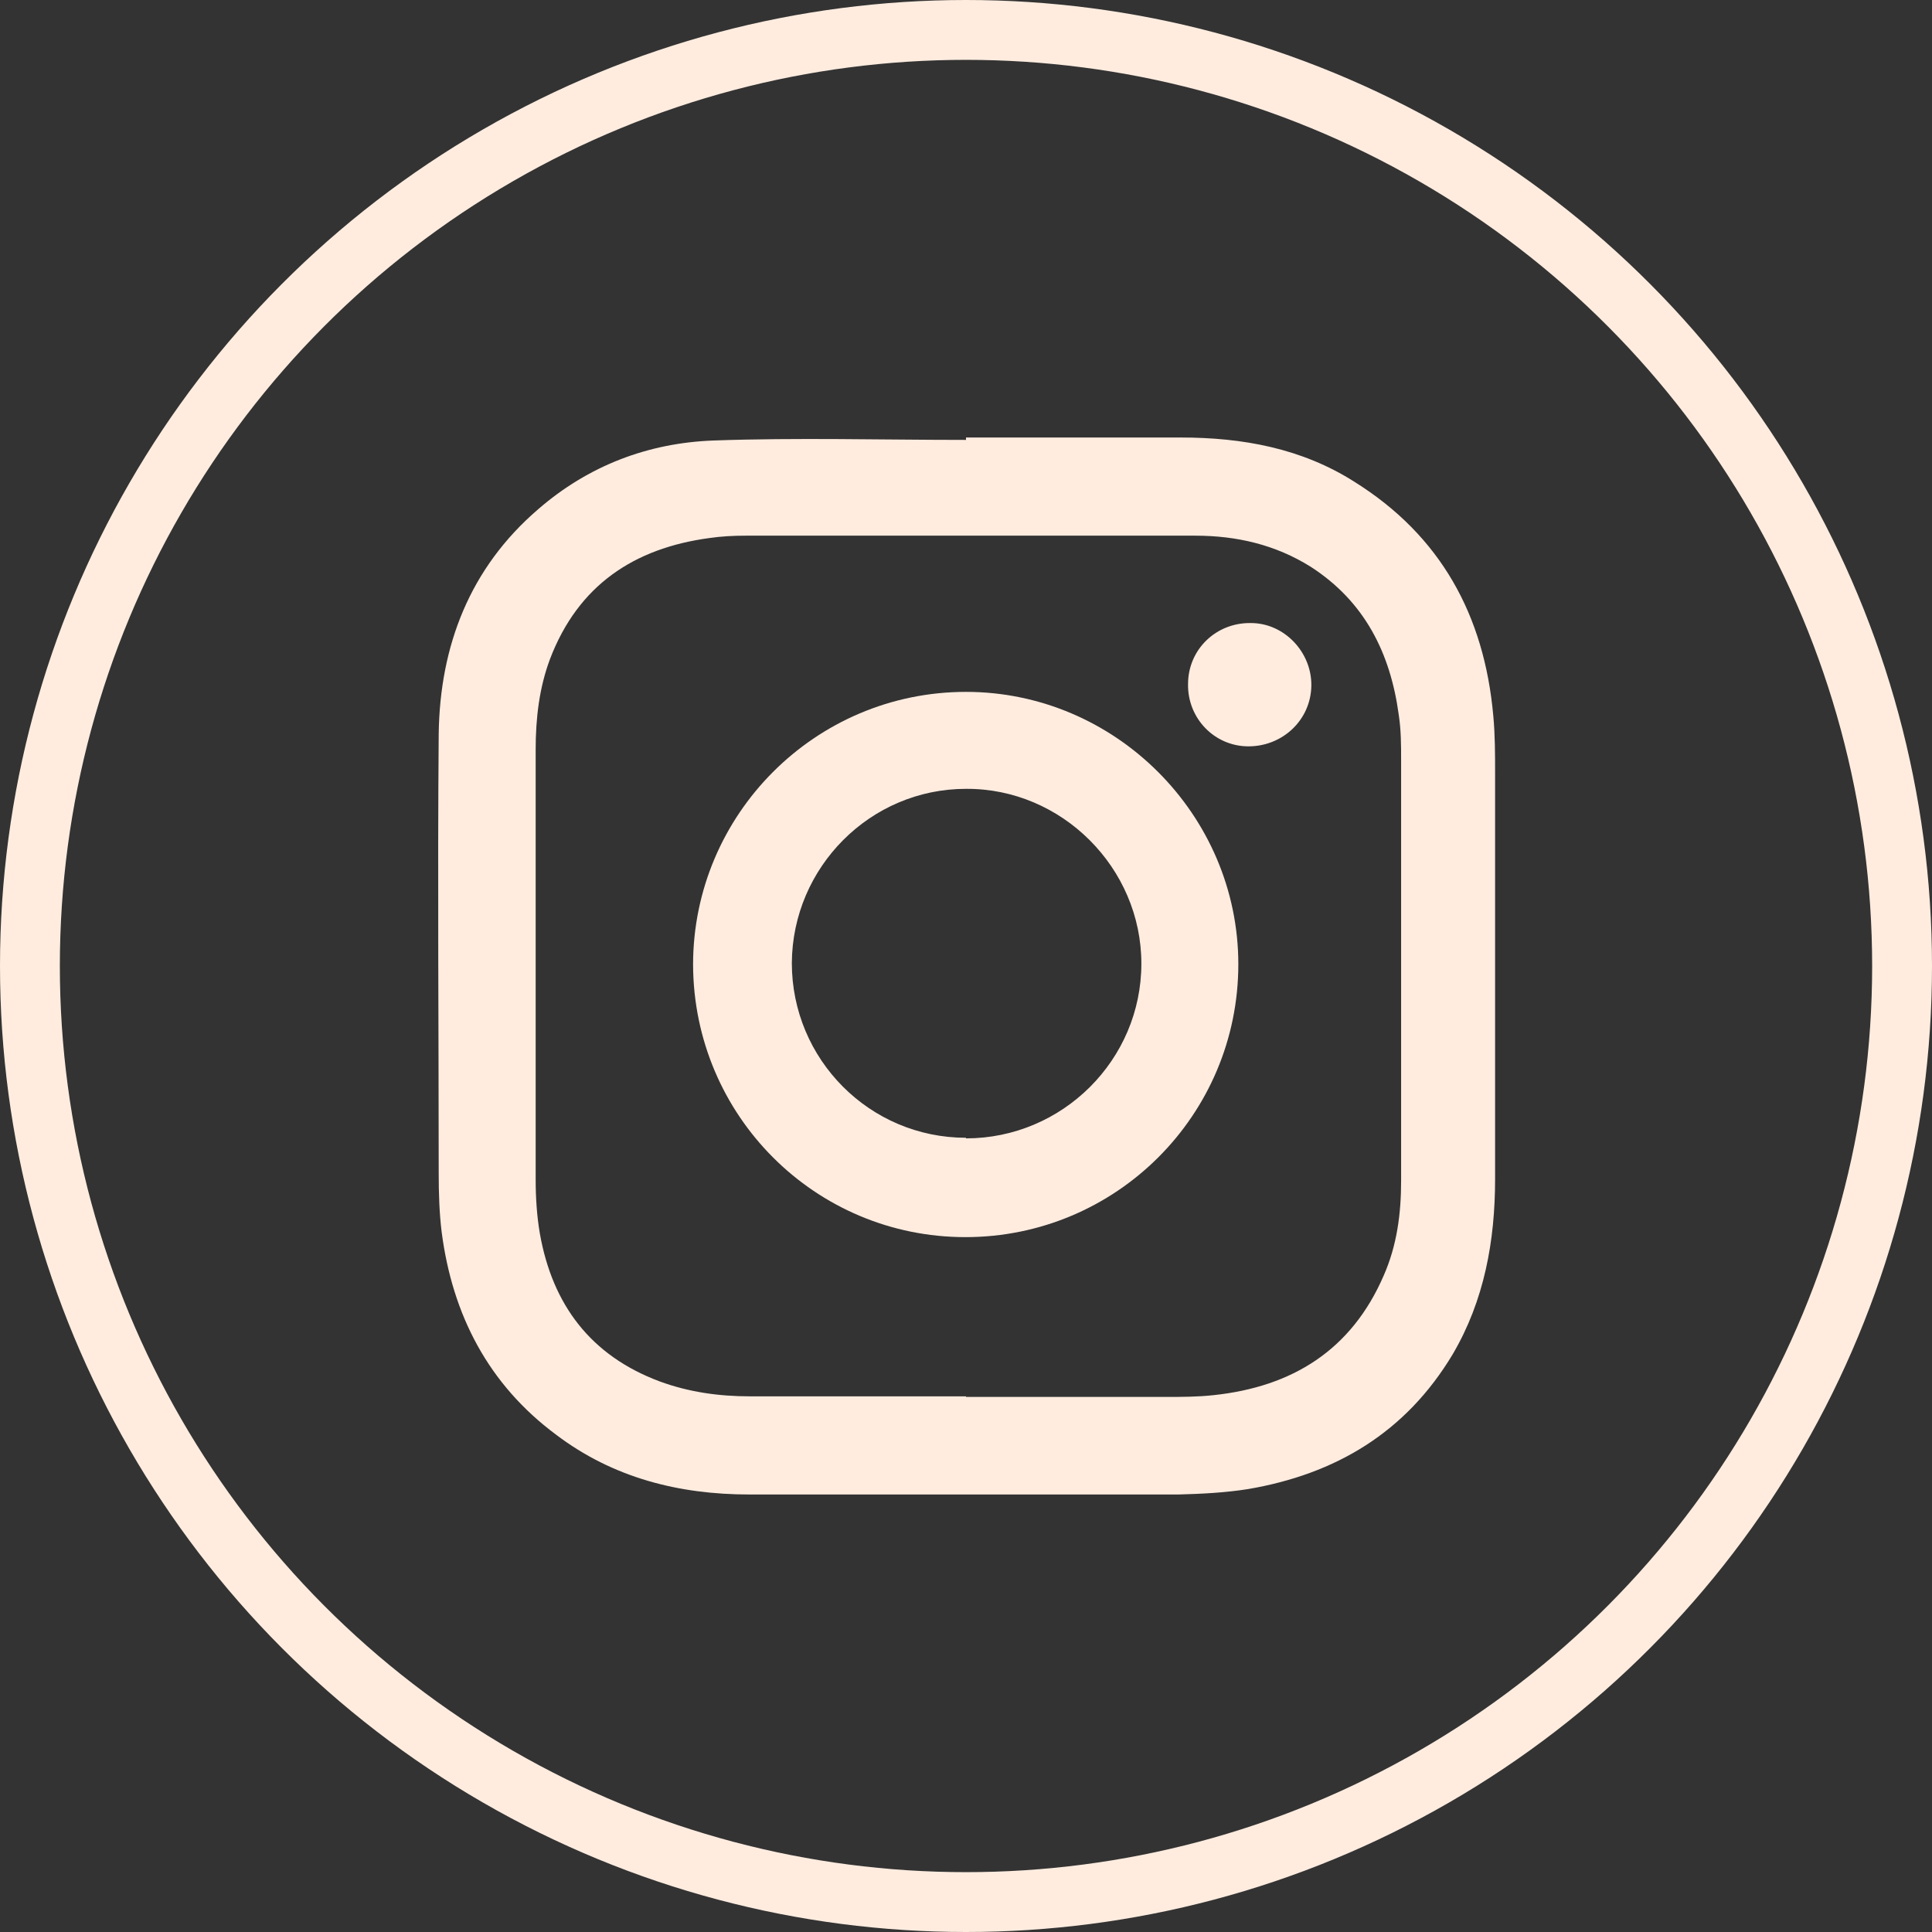 <?xml version="1.0" encoding="UTF-8"?><svg id="Layer_2" xmlns="http://www.w3.org/2000/svg" viewBox="0 0 32.28 32.28"><rect x="0" y="0" width="32.28" height="32.28" fill="#333333" stroke="none"/><g id="Layer_1-2"><path d="M16.14,7.31c1.2,0,2.39,0,3.59,0,1.03,0,2.02.18,2.9.74,1.44.9,2.17,2.23,2.32,3.91.03.32.03.64.03.96,0,2.26,0,4.52,0,6.78,0,1.03-.18,2.03-.71,2.93-.78,1.3-1.95,2-3.42,2.25-.38.06-.77.08-1.16.09-2.39,0-4.78,0-7.17,0-1.18,0-2.28-.28-3.23-1-1.13-.84-1.73-2-1.91-3.38-.04-.32-.05-.66-.05-.98,0-2.45-.02-4.9,0-7.35.02-1.47.52-2.77,1.66-3.75.84-.73,1.84-1.11,2.93-1.15,1.4-.05,2.81-.01,4.22-.01v-.03ZM16.14,23.34c1.11,0,2.22,0,3.33,0,.27,0,.54,0,.81-.03,1.31-.14,2.3-.75,2.84-2,.22-.5.29-1.03.29-1.58,0-2.34,0-4.68,0-7.02,0-.26,0-.51-.04-.77-.14-1.03-.57-1.89-1.47-2.47-.59-.37-1.24-.52-1.93-.52-2.5,0-5,0-7.51,0-.2,0-.41.01-.61.04-1.26.17-2.19.79-2.66,2.02-.18.48-.24.99-.24,1.51,0,2.4,0,4.8,0,7.19,0,.3.02.61.07.9.21,1.19.85,2.04,2,2.47.49.18.99.25,1.51.25,1.2,0,2.4,0,3.61,0Z" style="fill:#ffecdf;"/><path d="M20.69,16.11c0,2.52-2.04,4.56-4.56,4.56-2.51,0-4.54-2.03-4.55-4.55,0-2.51,2.04-4.56,4.56-4.56,2.5,0,4.55,2.06,4.55,4.55ZM16.14,19.02c1.61,0,2.93-1.31,2.93-2.92,0-1.6-1.33-2.93-2.93-2.92-1.6,0-2.9,1.31-2.91,2.91,0,1.61,1.3,2.92,2.91,2.92Z" style="fill:#ffecdf;"/><path d="M20.86,12.47c-.57,0-1.02-.47-1.01-1.04,0-.58.47-1.03,1.05-1.02.56,0,1.02.49,1.01,1.05-.01.57-.48,1.01-1.05,1.01Z" style="fill:#ffecdf;"/><circle cx="16.14" cy="16.14" r="15.64" style="fill:none; stroke:#ffecdf; stroke-miterlimit:10;"/></g></svg>
